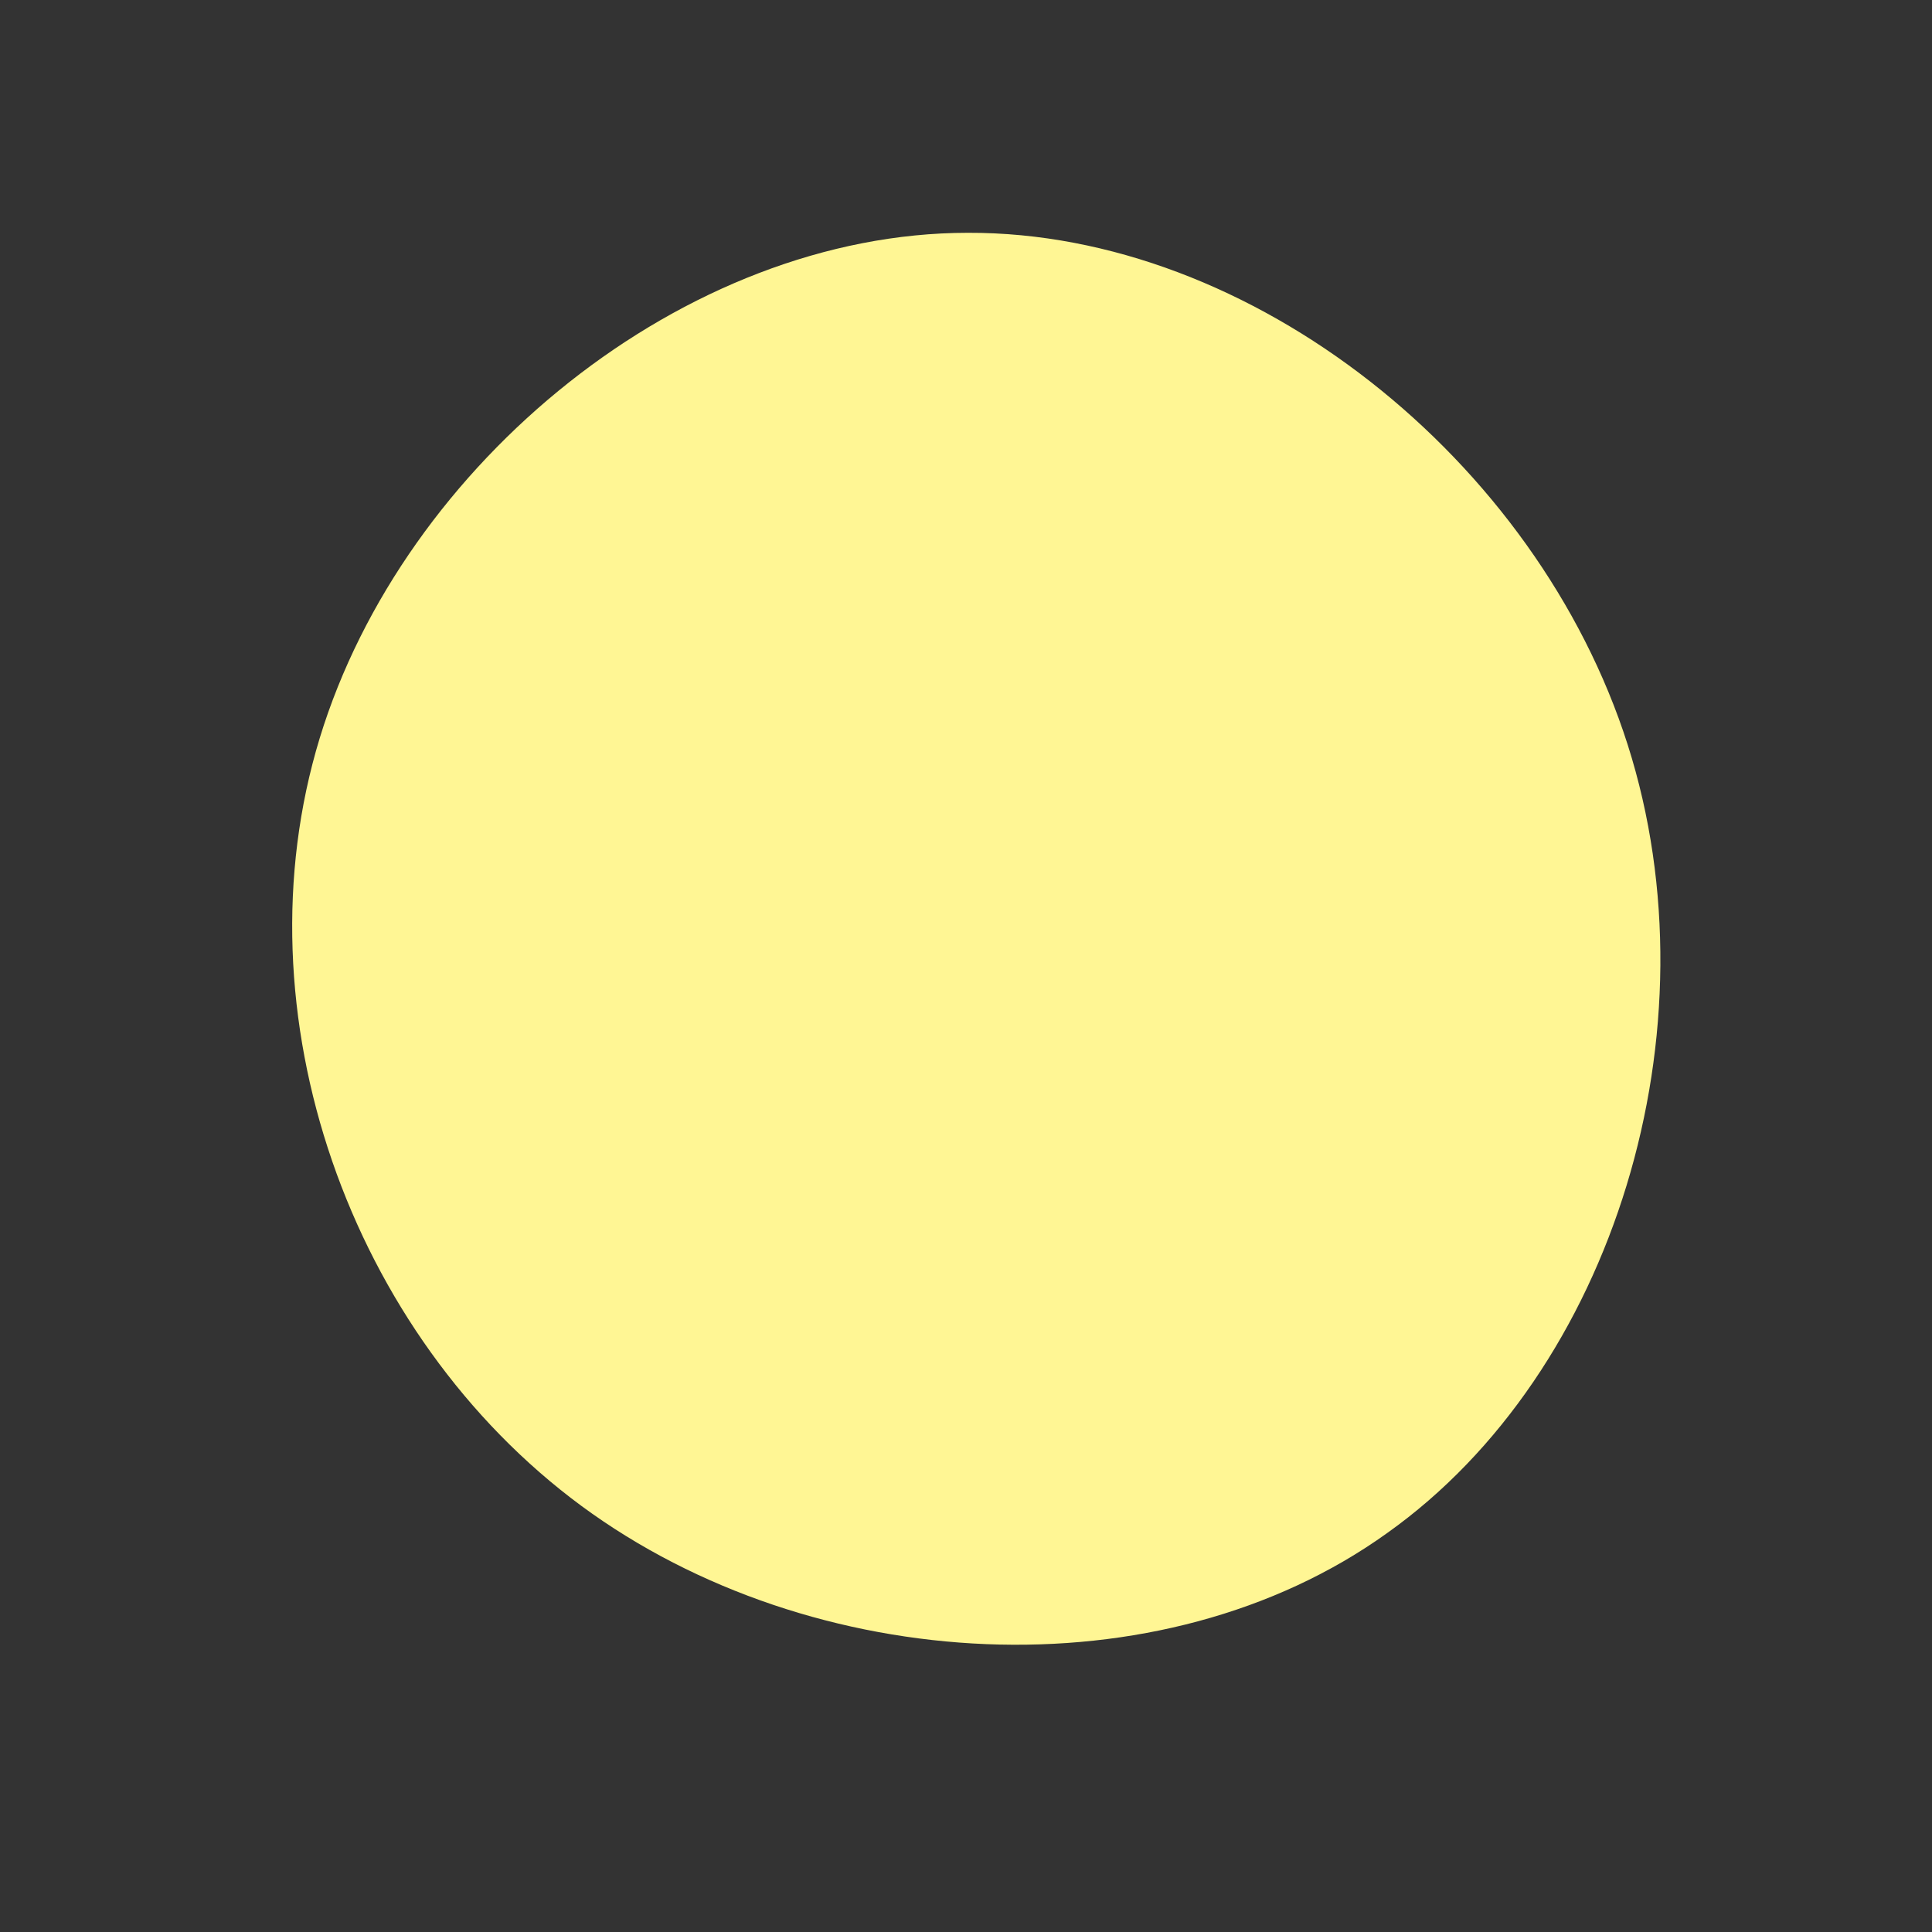 <?xml version="1.0" encoding="UTF-8" standalone="no"?> <svg xmlns="http://www.w3.org/2000/svg" viewBox="0 0 200 200"><rect x="0" y="0" width="200" height="200" fill="#333333" stroke="none"/> <path fill="#FFF694" d="M68.5,-22.9C77.9,6.6,67.1,42,43.6,58.7C20.2,75.5,-15.9,73.5,-39.8,55.9C-63.8,38.2,-75.6,4.9,-66.9,-23.6C-58.2,-52.1,-29.1,-75.9,0.2,-75.9C29.6,-76,59.1,-52.4,68.5,-22.9Z" transform="translate(100 100)"></path> </svg> 